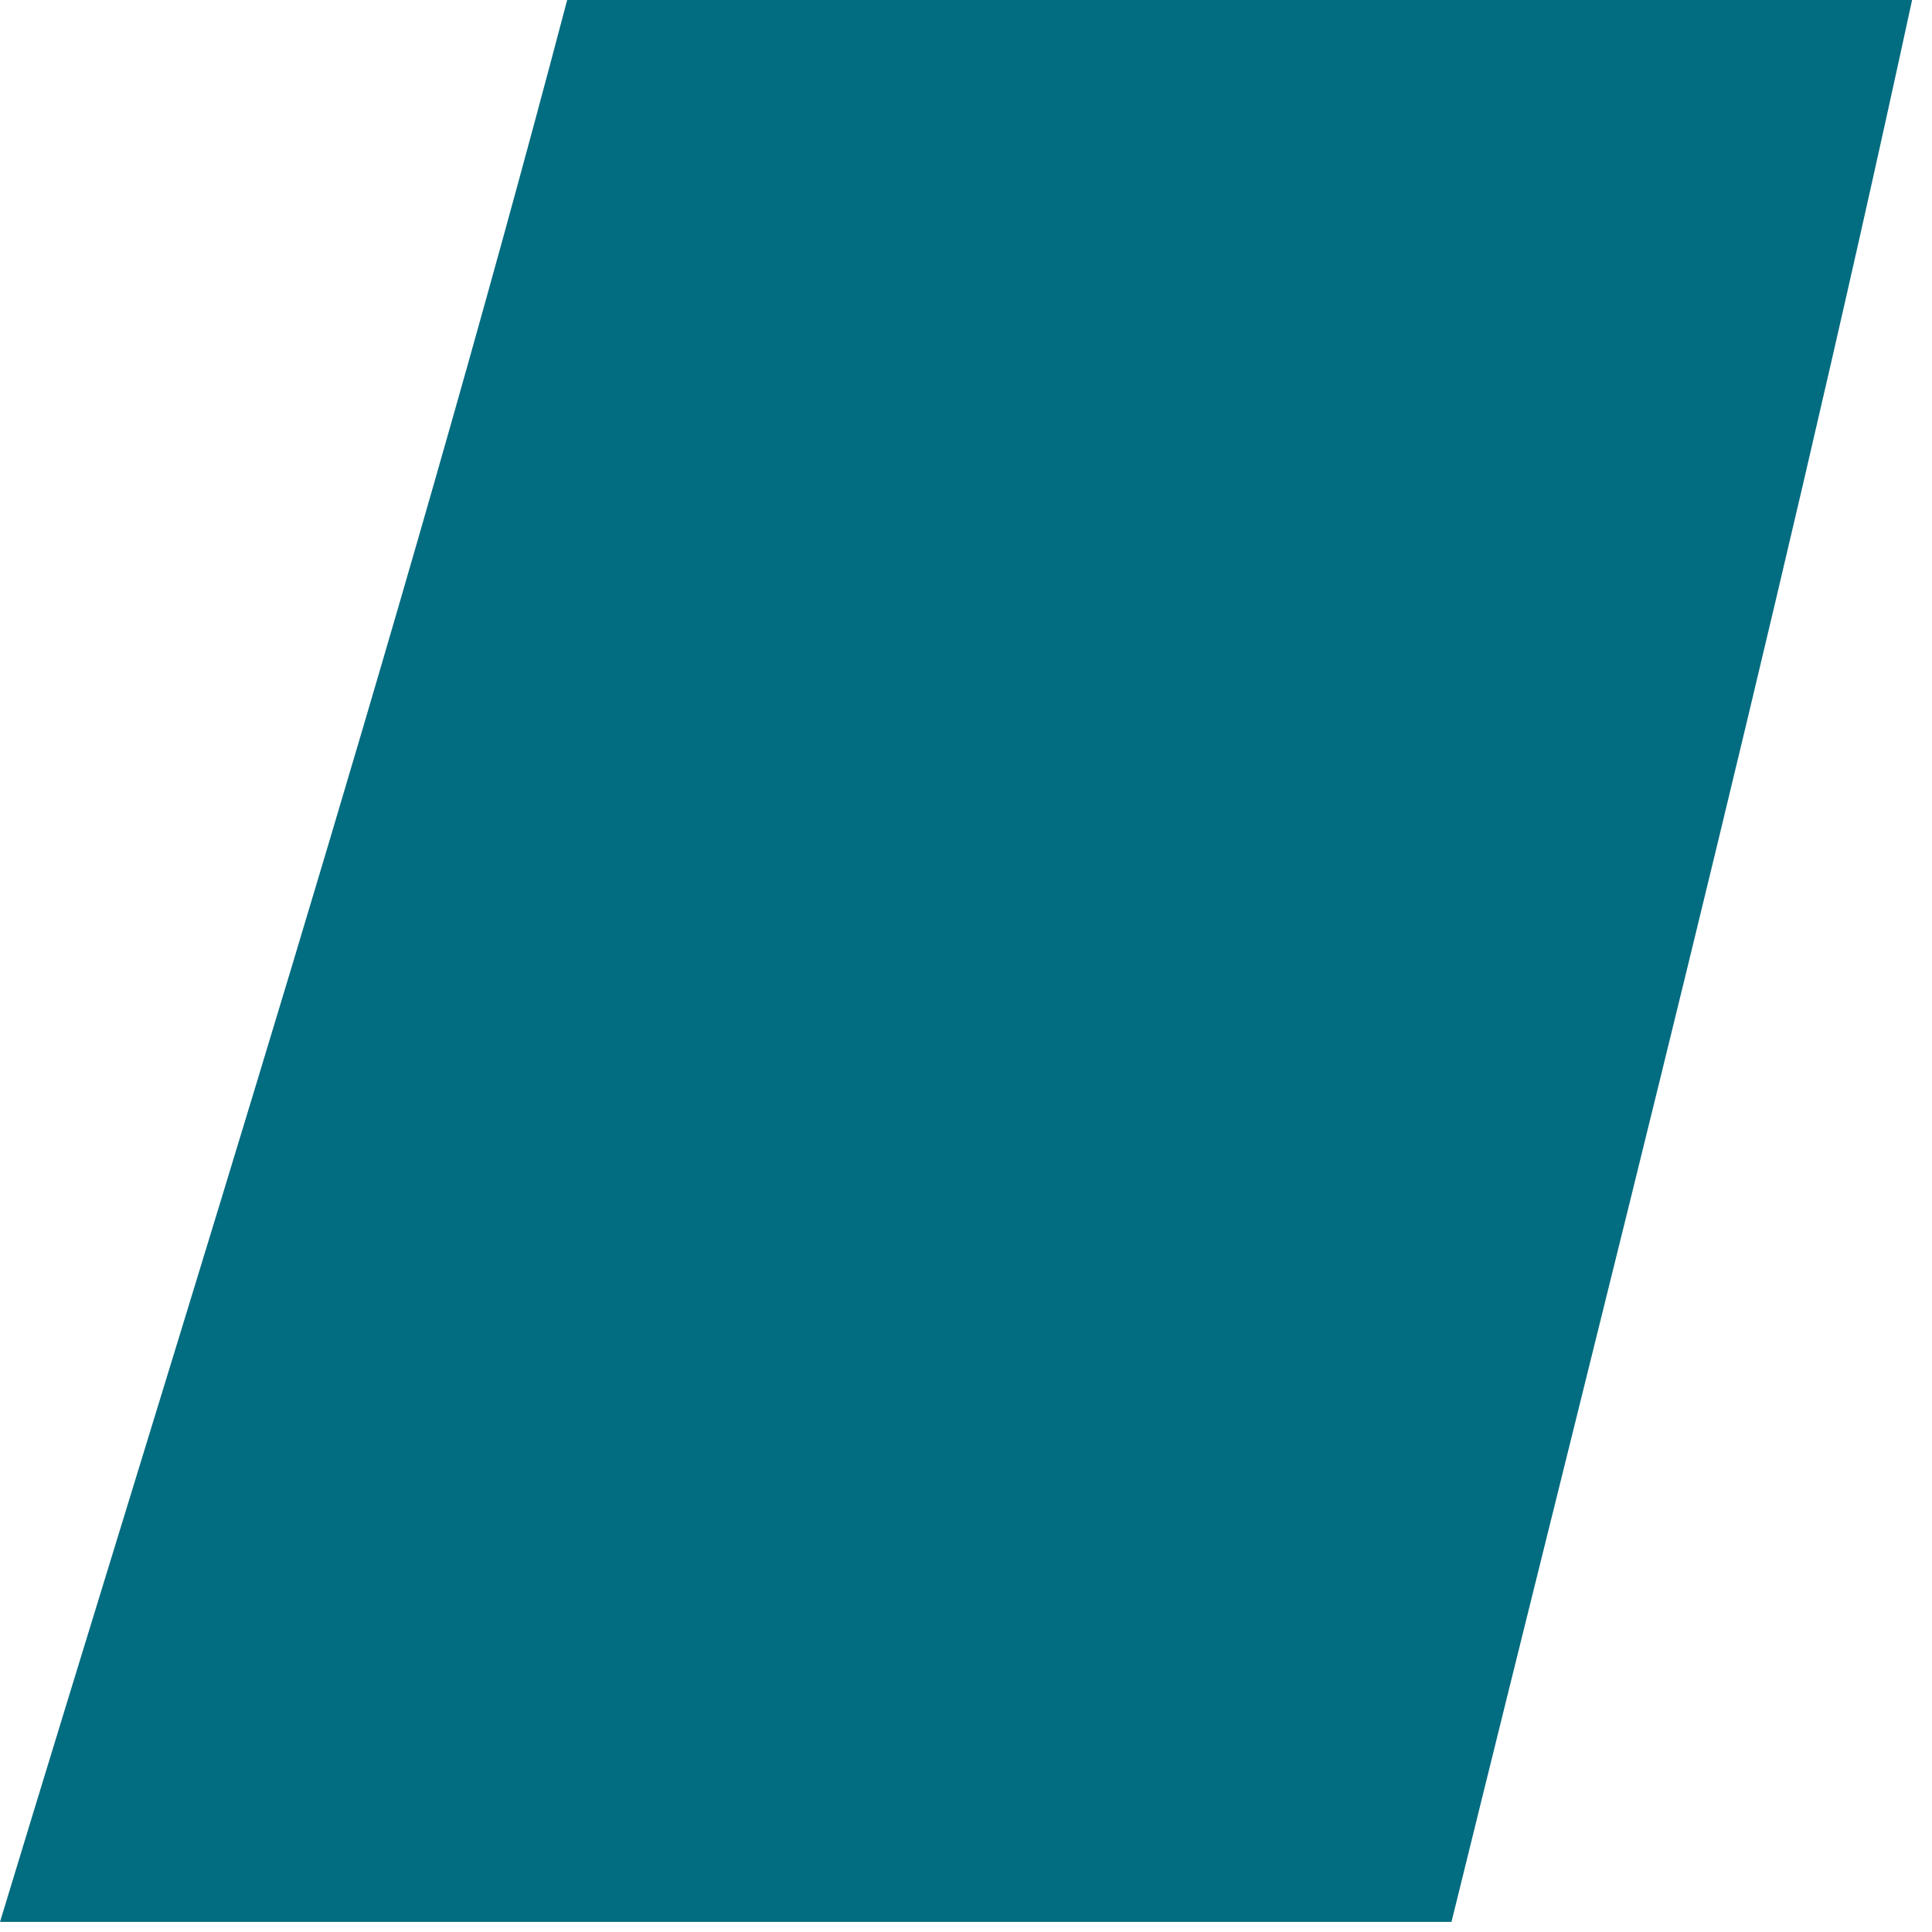 <?xml version="1.0" encoding="utf-8"?>
<svg xmlns="http://www.w3.org/2000/svg" fill="none" height="100%" overflow="visible" preserveAspectRatio="none" style="display: block;" viewBox="0 0 74 74" width="100%">
<path d="M55.594 73.614H0C7.442 49.123 15.192 24.823 21.724 0H73.237C67.895 24.712 61.626 49.106 55.595 73.614" fill="#026C80" id="Trazado 22158"/>
</svg>